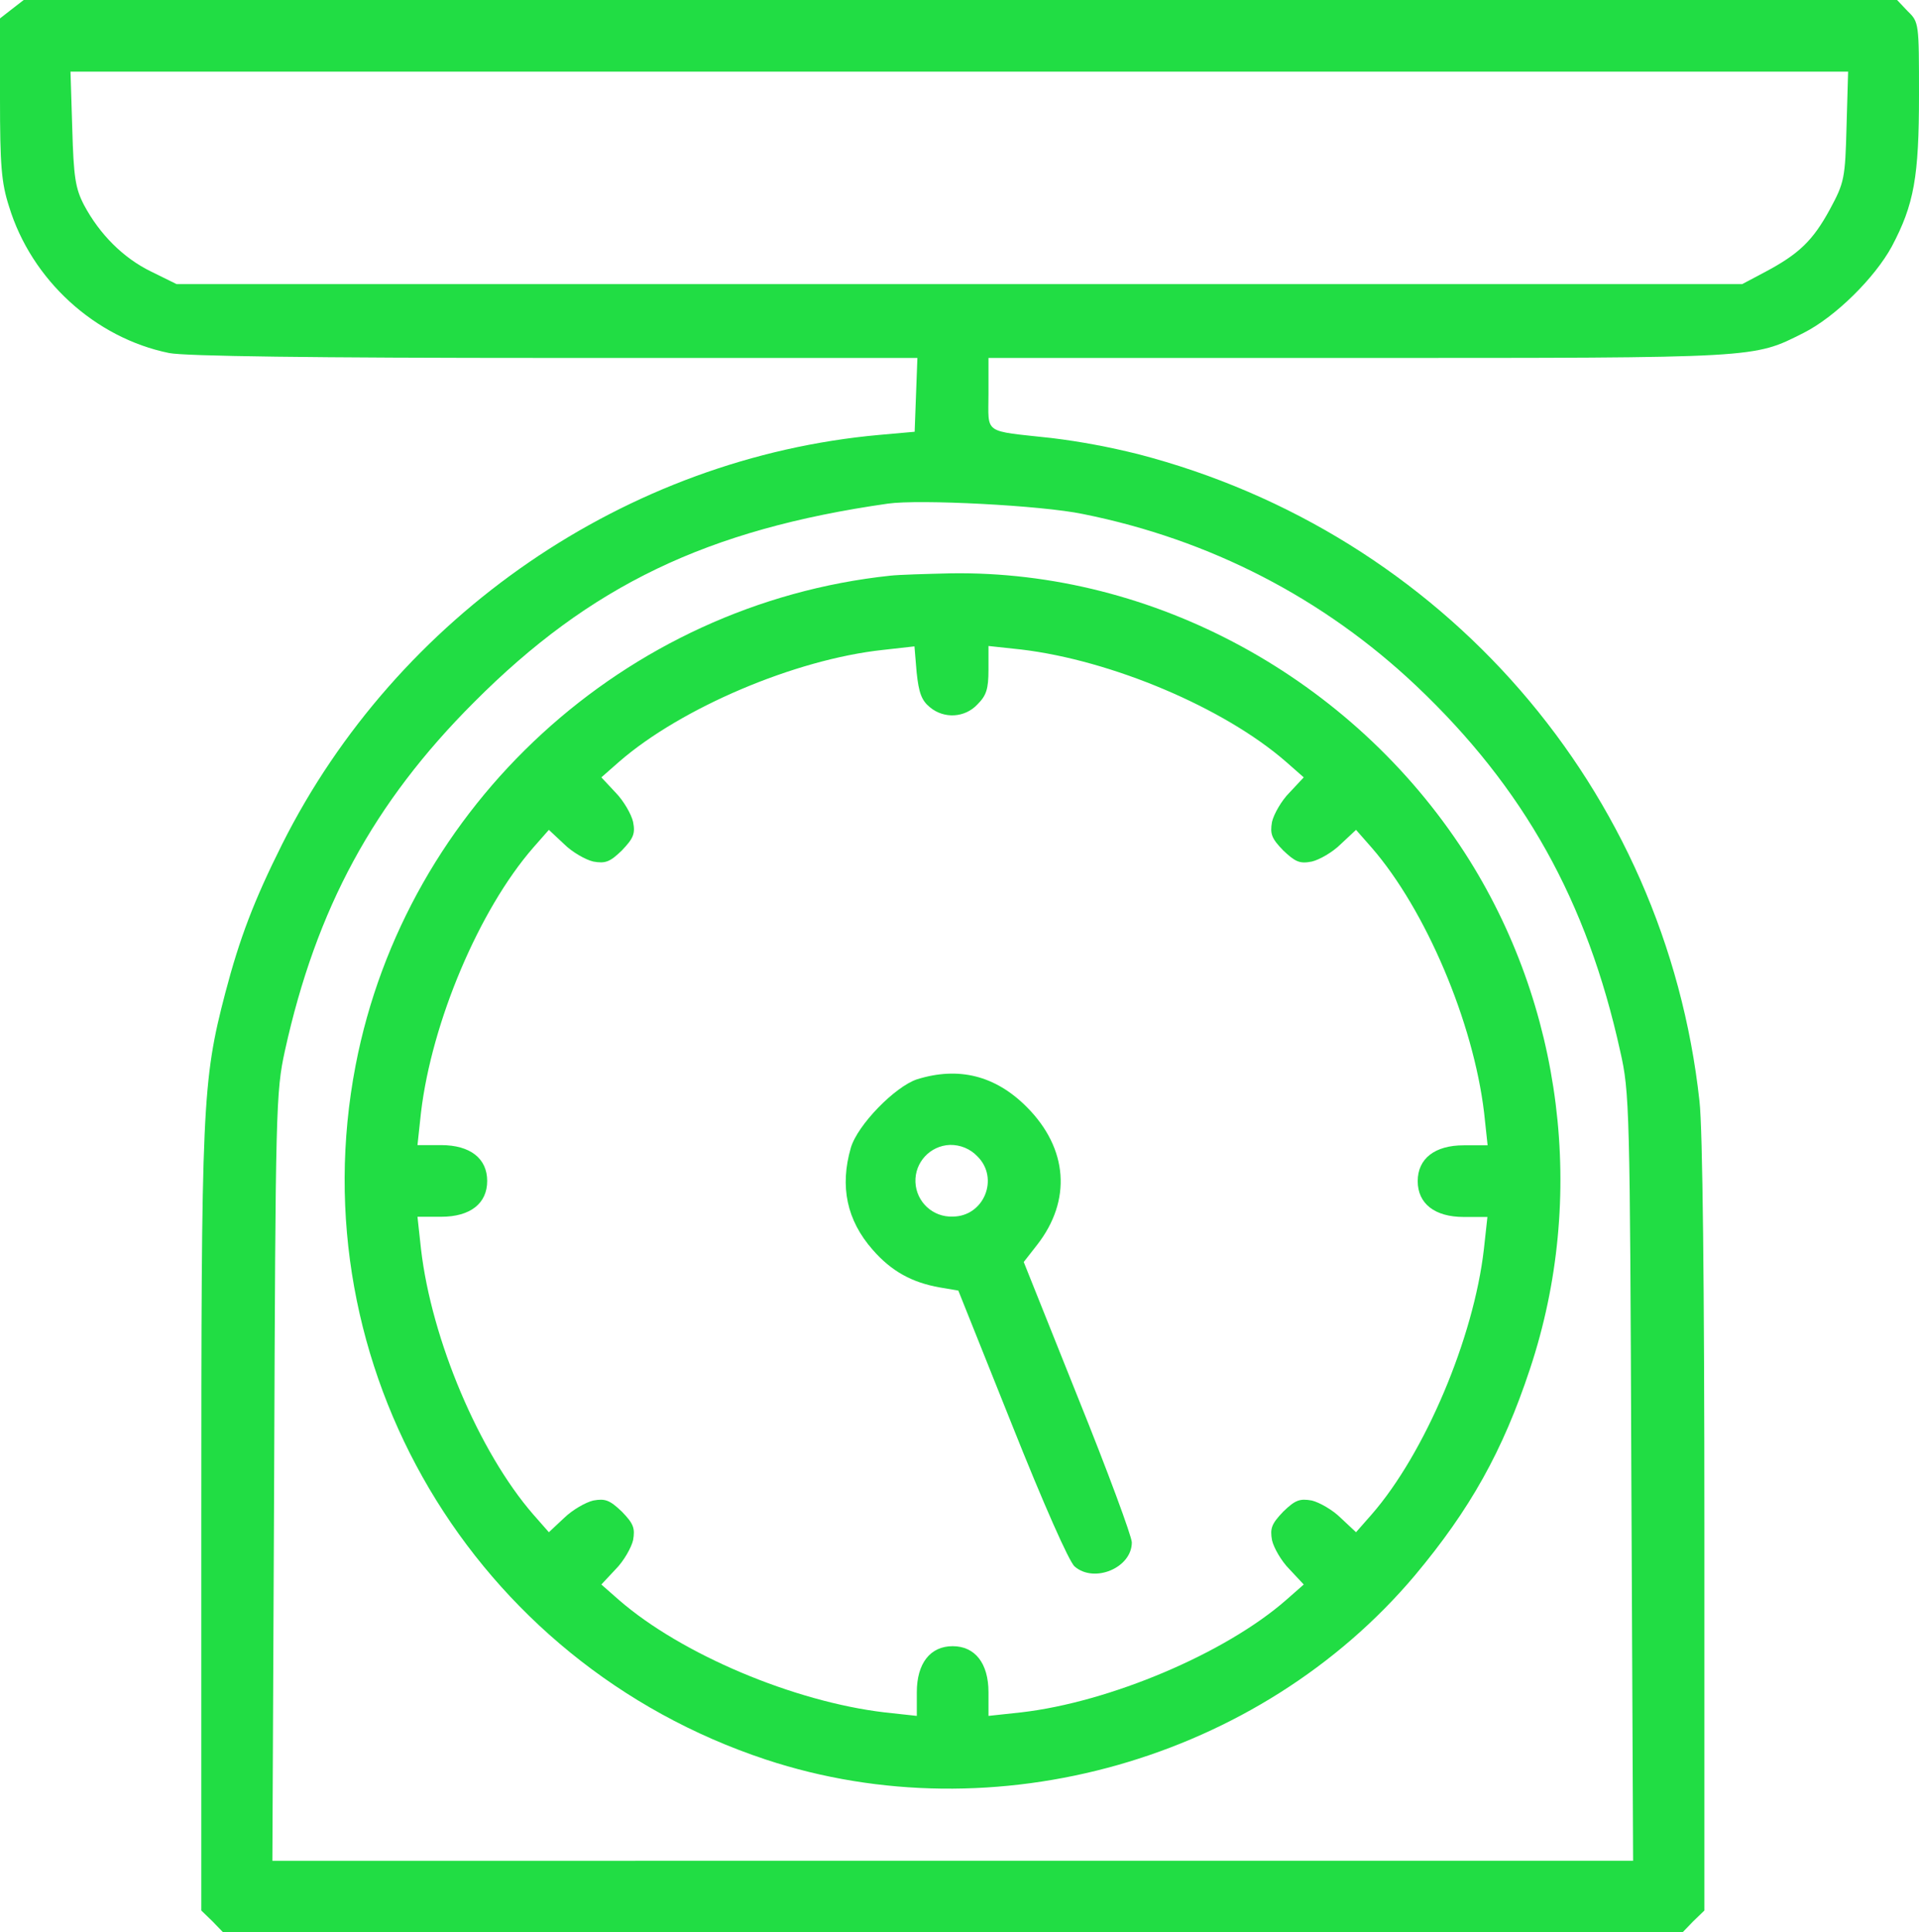 <?xml version="1.0" encoding="utf-8"?>
<!-- Generator: Adobe Illustrator 27.9.0, SVG Export Plug-In . SVG Version: 6.00 Build 0)  -->
<svg version="1.1" id="Слой_1" xmlns="http://www.w3.org/2000/svg" xmlns:xlink="http://www.w3.org/1999/xlink" x="0px" y="0px"
	 viewBox="0 0 980 986.8" style="enable-background:new 0 0 980 986.8;" xml:space="preserve">
<style type="text/css">
	.st0{fill:#21DD44;}
</style>
<g id="Слой_2_00000054263334971722302200000008061743995348245683_">
	<g id="Слой_1-2">
		<path class="st0" d="M5.9,4.8L0,9.4v40.9c0,34,0.7,43,4.6,55.1c11.4,37.5,43.9,67.2,81.8,74.9c8.2,1.6,71.3,2.5,197.1,2.5h185
			l-0.7,18.7l-0.7,19l-18,1.6c-129.1,11.6-246.3,92.1-305,209c-14.4,28.8-21.7,48-29,75.8c-11.9,45.5-12.3,57.8-12.3,271.2v197.6
			l5.7,5.5l5.5,5.7h745.2l5.5-5.7l5.7-5.5V780.1c0-123.4-0.9-203.8-2.5-217.7C850.5,403,736.9,272.3,581.1,231.9
			c-14.5-3.6-29.2-6.4-44.1-8.2c-35.4-3.9-32.2-1.6-32.2-22.6v-18.3H694c205.4,0,201.2,0.2,227.1-12.8c16.2-8.2,36.3-28.1,45-44.1
			c11.4-21.5,13.9-35.6,13.9-77.4c0-36.5,0-37.2-5.7-42.7L968.8,0H12.1L5.9,4.8z M943,64.4c-0.7,26.7-1.1,28.8-8.5,42.5
			c-8.7,16-15.8,22.8-33.1,32l-11.7,6.2H90.2l-13-6.4c-14.2-6.9-26.3-19-34.3-34c-4.4-8.5-5.3-14.2-6-39.1l-0.9-29h907.8L943,64.4z
			 M553,262.5c64.9,13,122.9,43,170.2,87.7c55,52.1,87.3,109.9,104.2,186.6c4.8,21,5,28.8,5.7,217.7l0.9,195.8H139.1l0.9-196
			c0.7-188.5,0.9-196.7,5.5-217.7c16-72.6,45.2-126.6,96.6-178c59.4-59.6,119-88.2,211.3-101.4C469.4,254.9,532,258.1,553,262.5z"/>
		<path class="st0" d="M454.6,294c-135.5,14.4-247.4,117.2-273,250.1c-29.5,153.5,60.1,305,209.5,354.5
			c116.7,38.6,252,0.2,331.5-94.1c28.1-33.6,44.8-63.3,58.7-105.3c29.2-87.7,16.9-185.7-33.1-263.4c-57.8-89.5-159-144.6-262.7-143
			C472.9,293.1,458.9,293.5,454.6,294z M474.9,361.2c7.2,6,17.8,5.4,24.2-1.4c4.6-4.6,5.7-7.8,5.7-17.8v-12.1l16.7,1.8
			c46.2,5.5,103.5,29.7,135.2,57.3l9.1,8l-7.3,7.8c-4.1,4.1-8,11-8.9,14.9c-1.1,6.2-0.2,8.5,5.7,14.6c6.2,5.9,8.5,6.9,14.6,5.7
			c3.9-0.9,10.7-4.8,14.8-8.9l7.8-7.3l8,9.1c27.6,31.8,51.9,89.1,57.4,135.3l1.8,16.7h-12.2c-14.8,0-23.5,6.8-23.5,18.3
			s8.7,18.3,23.5,18.3h12.1l-1.8,16.4c-5.2,45.5-30.2,104.4-57.3,135.5l-8,9.1l-7.8-7.3c-4.1-4.1-11-8-14.8-8.9
			c-6.2-1.1-8.5-0.2-14.6,5.7c-5.9,6.2-6.8,8.5-5.7,14.6c0.9,3.9,4.8,10.7,8.9,14.8l7.3,7.8l-9.1,8c-31.1,27.2-90,52.1-135.2,57.3
			l-16.7,1.8v-12.1c0-14.8-6.9-23.5-18.3-23.5s-18.3,8.7-18.3,23.5v12.1l-16.5-1.8c-46.4-5.5-103.7-29.7-135.5-57.3l-9.1-8l7.3-7.8
			c4.1-4.1,8-11,8.9-14.8c1.1-6.2,0.2-8.5-5.7-14.6c-6.2-5.9-8.5-6.8-14.6-5.7c-3.9,0.9-10.7,4.8-14.9,8.9l-7.8,7.3l-8-9.1
			c-27.6-31.8-51.9-89.1-57.3-135.5l-1.8-16.5h12.1c14.9,0,23.5-6.8,23.5-18.3s-8.7-18.3-23.5-18.3h-12.1l1.8-16.7
			c5.5-46.2,29.7-103.5,57.3-135.2l8-9.1l7.8,7.3c4.1,4.1,11,8,14.9,8.9c6.2,1.1,8.5,0.2,14.6-5.7c5.9-6.2,6.9-8.5,5.7-14.6
			c-0.9-3.9-4.8-10.7-8.9-14.9l-7.3-7.8l9.1-8c31.5-27.4,89.8-52.3,134.8-57.1l16-1.8l1.1,13.2C469.2,353.8,470.6,357.7,474.9,361.2
			L474.9,361.2z"/>
		<path class="st0" d="M468.3,551.2c-11.2,3.7-30.4,23.3-33.8,35c-5.7,19.7-2.1,37,11.2,52.1c9.6,11,20.1,16.7,34.3,19.2l9.4,1.6
			l27.4,68.5c16,40.2,29.2,70.1,32,72.4c10,8.7,29.2,0.7,29.2-12.3c0-3-12.3-36.3-27.6-74.2l-27.6-69l6.8-8.7
			c17.8-22.8,15.8-49.3-5.2-70.4C508.3,549.2,489.5,544.6,468.3,551.2z M499.1,590.5c11.4,11.2,3.4,30.8-12.6,30.8
			c-10.1,0.4-18.6-7.5-19-17.6c-0.4-10.1,7.5-18.6,17.6-19C490.4,584.6,495.5,586.7,499.1,590.5z"/>
	</g>
</g>
</svg>
